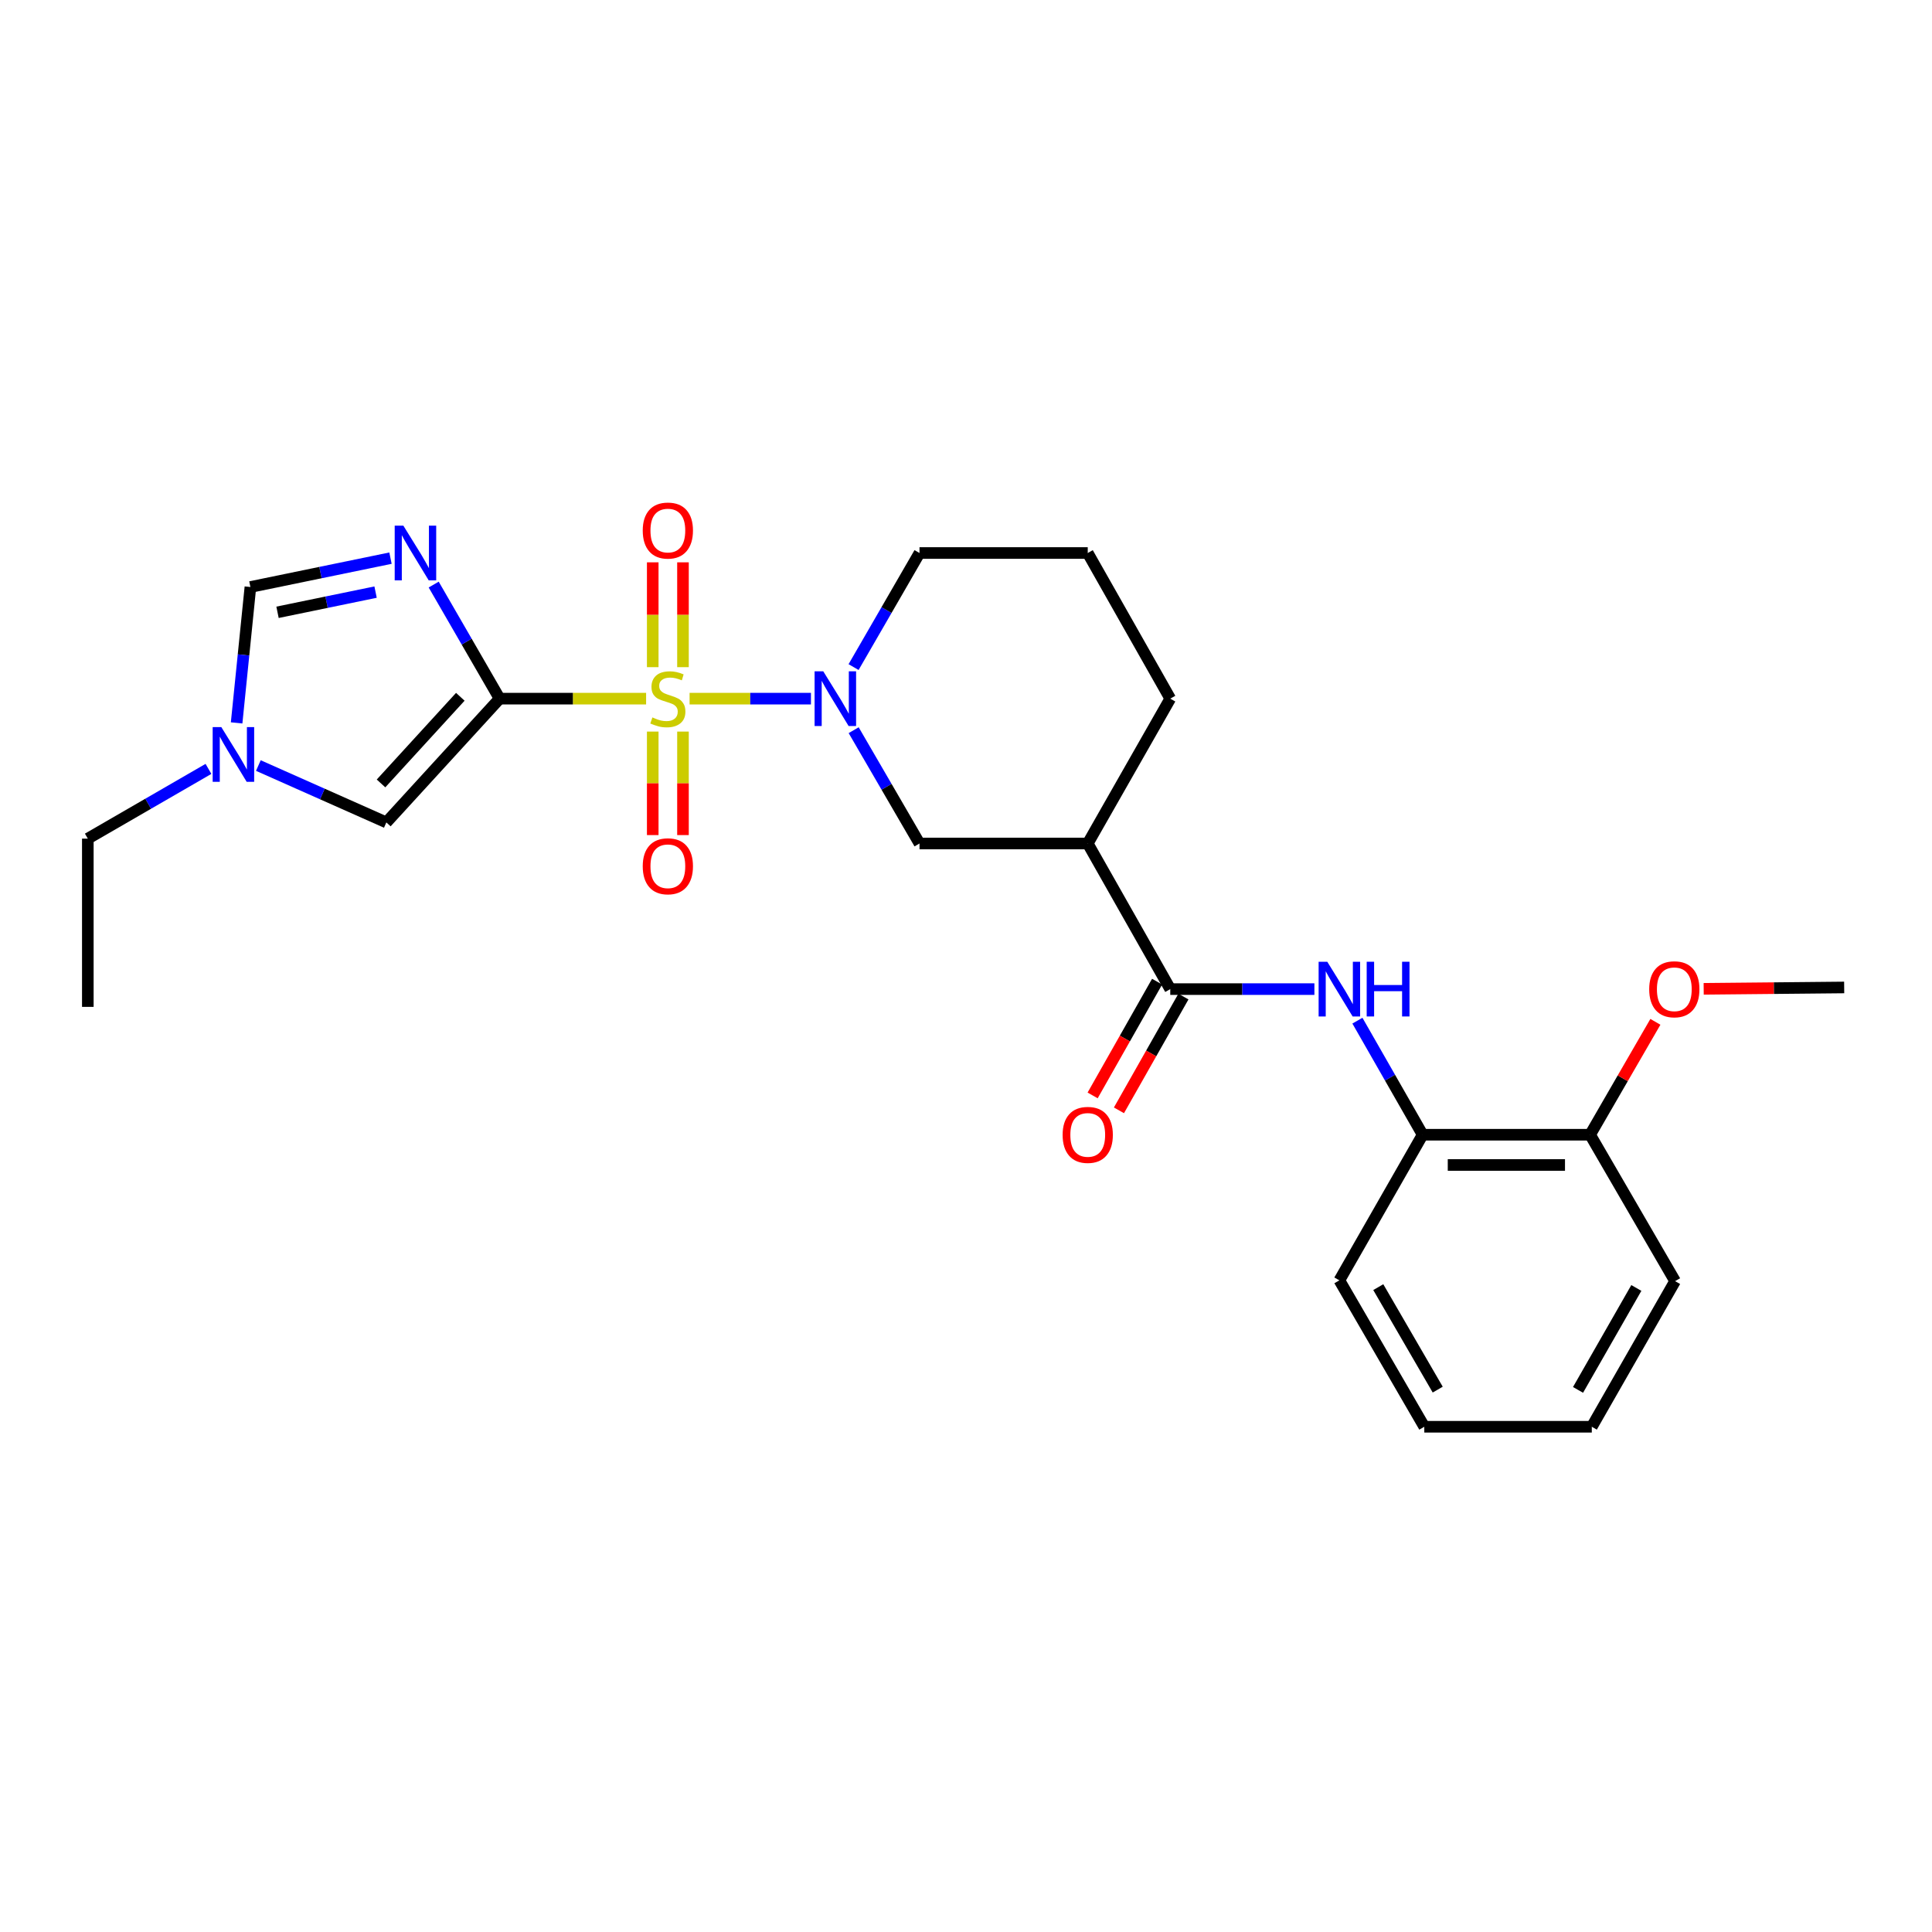 <?xml version='1.0' encoding='iso-8859-1'?>
<svg version='1.1' baseProfile='full'
              xmlns='http://www.w3.org/2000/svg'
                      xmlns:rdkit='http://www.rdkit.org/xml'
                      xmlns:xlink='http://www.w3.org/1999/xlink'
                  xml:space='preserve'
width='1000px' height='1000px' viewBox='0 0 1000 1000'>
<!-- END OF HEADER -->
<rect style='opacity:1.0;fill:#FFFFFF;stroke:none' width='1000' height='1000' x='0' y='0'> </rect>
<path class='bond-0' d='M 334.424,361.618 L 296.514,361.618' style='fill:none;fill-rule:evenodd;stroke:#CCCC00;stroke-width:6px;stroke-linecap:butt;stroke-linejoin:miter;stroke-opacity:1' />
<path class='bond-0' d='M 296.514,361.618 L 258.603,361.618' style='fill:none;fill-rule:evenodd;stroke:#000000;stroke-width:6px;stroke-linecap:butt;stroke-linejoin:miter;stroke-opacity:1' />
<path class='bond-2' d='M 356.929,361.618 L 388.336,361.618' style='fill:none;fill-rule:evenodd;stroke:#CCCC00;stroke-width:6px;stroke-linecap:butt;stroke-linejoin:miter;stroke-opacity:1' />
<path class='bond-2' d='M 388.336,361.618 L 419.743,361.618' style='fill:none;fill-rule:evenodd;stroke:#0000FF;stroke-width:6px;stroke-linecap:butt;stroke-linejoin:miter;stroke-opacity:1' />
<path class='bond-10' d='M 337.854,378.665 L 337.854,405.451' style='fill:none;fill-rule:evenodd;stroke:#CCCC00;stroke-width:6px;stroke-linecap:butt;stroke-linejoin:miter;stroke-opacity:1' />
<path class='bond-10' d='M 337.854,405.451 L 337.854,432.236' style='fill:none;fill-rule:evenodd;stroke:#FF0000;stroke-width:6px;stroke-linecap:butt;stroke-linejoin:miter;stroke-opacity:1' />
<path class='bond-10' d='M 353.509,378.665 L 353.509,405.451' style='fill:none;fill-rule:evenodd;stroke:#CCCC00;stroke-width:6px;stroke-linecap:butt;stroke-linejoin:miter;stroke-opacity:1' />
<path class='bond-10' d='M 353.509,405.451 L 353.509,432.236' style='fill:none;fill-rule:evenodd;stroke:#FF0000;stroke-width:6px;stroke-linecap:butt;stroke-linejoin:miter;stroke-opacity:1' />
<path class='bond-11' d='M 353.509,345.321 L 353.509,318.191' style='fill:none;fill-rule:evenodd;stroke:#CCCC00;stroke-width:6px;stroke-linecap:butt;stroke-linejoin:miter;stroke-opacity:1' />
<path class='bond-11' d='M 353.509,318.191 L 353.509,291.061' style='fill:none;fill-rule:evenodd;stroke:#FF0000;stroke-width:6px;stroke-linecap:butt;stroke-linejoin:miter;stroke-opacity:1' />
<path class='bond-11' d='M 337.854,345.321 L 337.854,318.191' style='fill:none;fill-rule:evenodd;stroke:#CCCC00;stroke-width:6px;stroke-linecap:butt;stroke-linejoin:miter;stroke-opacity:1' />
<path class='bond-11' d='M 337.854,318.191 L 337.854,291.061' style='fill:none;fill-rule:evenodd;stroke:#FF0000;stroke-width:6px;stroke-linecap:butt;stroke-linejoin:miter;stroke-opacity:1' />
<path class='bond-1' d='M 258.603,361.618 L 241.541,332.096' style='fill:none;fill-rule:evenodd;stroke:#000000;stroke-width:6px;stroke-linecap:butt;stroke-linejoin:miter;stroke-opacity:1' />
<path class='bond-1' d='M 241.541,332.096 L 224.479,302.574' style='fill:none;fill-rule:evenodd;stroke:#0000FF;stroke-width:6px;stroke-linecap:butt;stroke-linejoin:miter;stroke-opacity:1' />
<path class='bond-3' d='M 258.603,361.618 L 199.973,425.684' style='fill:none;fill-rule:evenodd;stroke:#000000;stroke-width:6px;stroke-linecap:butt;stroke-linejoin:miter;stroke-opacity:1' />
<path class='bond-3' d='M 238.259,360.659 L 197.218,405.505' style='fill:none;fill-rule:evenodd;stroke:#000000;stroke-width:6px;stroke-linecap:butt;stroke-linejoin:miter;stroke-opacity:1' />
<path class='bond-7' d='M 202.117,288.899 L 165.864,296.366' style='fill:none;fill-rule:evenodd;stroke:#0000FF;stroke-width:6px;stroke-linecap:butt;stroke-linejoin:miter;stroke-opacity:1' />
<path class='bond-7' d='M 165.864,296.366 L 129.611,303.833' style='fill:none;fill-rule:evenodd;stroke:#000000;stroke-width:6px;stroke-linecap:butt;stroke-linejoin:miter;stroke-opacity:1' />
<path class='bond-7' d='M 194.399,306.473 L 169.022,311.699' style='fill:none;fill-rule:evenodd;stroke:#0000FF;stroke-width:6px;stroke-linecap:butt;stroke-linejoin:miter;stroke-opacity:1' />
<path class='bond-7' d='M 169.022,311.699 L 143.645,316.926' style='fill:none;fill-rule:evenodd;stroke:#000000;stroke-width:6px;stroke-linecap:butt;stroke-linejoin:miter;stroke-opacity:1' />
<path class='bond-9' d='M 441.857,377.946 L 458.895,407.268' style='fill:none;fill-rule:evenodd;stroke:#0000FF;stroke-width:6px;stroke-linecap:butt;stroke-linejoin:miter;stroke-opacity:1' />
<path class='bond-9' d='M 458.895,407.268 L 475.934,436.59' style='fill:none;fill-rule:evenodd;stroke:#000000;stroke-width:6px;stroke-linecap:butt;stroke-linejoin:miter;stroke-opacity:1' />
<path class='bond-15' d='M 441.81,345.282 L 458.872,315.76' style='fill:none;fill-rule:evenodd;stroke:#0000FF;stroke-width:6px;stroke-linecap:butt;stroke-linejoin:miter;stroke-opacity:1' />
<path class='bond-15' d='M 458.872,315.76 L 475.934,286.238' style='fill:none;fill-rule:evenodd;stroke:#000000;stroke-width:6px;stroke-linecap:butt;stroke-linejoin:miter;stroke-opacity:1' />
<path class='bond-8' d='M 199.973,425.684 L 166.848,410.965' style='fill:none;fill-rule:evenodd;stroke:#000000;stroke-width:6px;stroke-linecap:butt;stroke-linejoin:miter;stroke-opacity:1' />
<path class='bond-8' d='M 166.848,410.965 L 133.723,396.246' style='fill:none;fill-rule:evenodd;stroke:#0000FF;stroke-width:6px;stroke-linecap:butt;stroke-linejoin:miter;stroke-opacity:1' />
<path class='bond-4' d='M 605.726,511.962 L 563.013,436.59' style='fill:none;fill-rule:evenodd;stroke:#000000;stroke-width:6px;stroke-linecap:butt;stroke-linejoin:miter;stroke-opacity:1' />
<path class='bond-6' d='M 605.726,511.962 L 643.027,511.962' style='fill:none;fill-rule:evenodd;stroke:#000000;stroke-width:6px;stroke-linecap:butt;stroke-linejoin:miter;stroke-opacity:1' />
<path class='bond-6' d='M 643.027,511.962 L 680.329,511.962' style='fill:none;fill-rule:evenodd;stroke:#0000FF;stroke-width:6px;stroke-linecap:butt;stroke-linejoin:miter;stroke-opacity:1' />
<path class='bond-13' d='M 598.916,508.103 L 582.231,537.546' style='fill:none;fill-rule:evenodd;stroke:#000000;stroke-width:6px;stroke-linecap:butt;stroke-linejoin:miter;stroke-opacity:1' />
<path class='bond-13' d='M 582.231,537.546 L 565.545,566.989' style='fill:none;fill-rule:evenodd;stroke:#FF0000;stroke-width:6px;stroke-linecap:butt;stroke-linejoin:miter;stroke-opacity:1' />
<path class='bond-13' d='M 612.536,515.822 L 595.851,545.265' style='fill:none;fill-rule:evenodd;stroke:#000000;stroke-width:6px;stroke-linecap:butt;stroke-linejoin:miter;stroke-opacity:1' />
<path class='bond-13' d='M 595.851,545.265 L 579.166,574.708' style='fill:none;fill-rule:evenodd;stroke:#FF0000;stroke-width:6px;stroke-linecap:butt;stroke-linejoin:miter;stroke-opacity:1' />
<path class='bond-5' d='M 563.013,436.59 L 475.934,436.59' style='fill:none;fill-rule:evenodd;stroke:#000000;stroke-width:6px;stroke-linecap:butt;stroke-linejoin:miter;stroke-opacity:1' />
<path class='bond-27' d='M 563.013,436.59 L 605.726,361.618' style='fill:none;fill-rule:evenodd;stroke:#000000;stroke-width:6px;stroke-linecap:butt;stroke-linejoin:miter;stroke-opacity:1' />
<path class='bond-12' d='M 702.596,528.293 L 719.479,557.814' style='fill:none;fill-rule:evenodd;stroke:#0000FF;stroke-width:6px;stroke-linecap:butt;stroke-linejoin:miter;stroke-opacity:1' />
<path class='bond-12' d='M 719.479,557.814 L 736.362,587.334' style='fill:none;fill-rule:evenodd;stroke:#000000;stroke-width:6px;stroke-linecap:butt;stroke-linejoin:miter;stroke-opacity:1' />
<path class='bond-26' d='M 129.611,303.833 L 126.043,339.003' style='fill:none;fill-rule:evenodd;stroke:#000000;stroke-width:6px;stroke-linecap:butt;stroke-linejoin:miter;stroke-opacity:1' />
<path class='bond-26' d='M 126.043,339.003 L 122.475,374.173' style='fill:none;fill-rule:evenodd;stroke:#0000FF;stroke-width:6px;stroke-linecap:butt;stroke-linejoin:miter;stroke-opacity:1' />
<path class='bond-18' d='M 107.902,397.978 L 76.678,416.027' style='fill:none;fill-rule:evenodd;stroke:#0000FF;stroke-width:6px;stroke-linecap:butt;stroke-linejoin:miter;stroke-opacity:1' />
<path class='bond-18' d='M 76.678,416.027 L 45.455,434.077' style='fill:none;fill-rule:evenodd;stroke:#000000;stroke-width:6px;stroke-linecap:butt;stroke-linejoin:miter;stroke-opacity:1' />
<path class='bond-14' d='M 736.362,587.334 L 823.04,587.334' style='fill:none;fill-rule:evenodd;stroke:#000000;stroke-width:6px;stroke-linecap:butt;stroke-linejoin:miter;stroke-opacity:1' />
<path class='bond-14' d='M 749.363,602.99 L 810.038,602.99' style='fill:none;fill-rule:evenodd;stroke:#000000;stroke-width:6px;stroke-linecap:butt;stroke-linejoin:miter;stroke-opacity:1' />
<path class='bond-20' d='M 736.362,587.334 L 693.257,662.706' style='fill:none;fill-rule:evenodd;stroke:#000000;stroke-width:6px;stroke-linecap:butt;stroke-linejoin:miter;stroke-opacity:1' />
<path class='bond-17' d='M 823.04,587.334 L 839.935,558.117' style='fill:none;fill-rule:evenodd;stroke:#000000;stroke-width:6px;stroke-linecap:butt;stroke-linejoin:miter;stroke-opacity:1' />
<path class='bond-17' d='M 839.935,558.117 L 856.83,528.899' style='fill:none;fill-rule:evenodd;stroke:#FF0000;stroke-width:6px;stroke-linecap:butt;stroke-linejoin:miter;stroke-opacity:1' />
<path class='bond-21' d='M 823.04,587.334 L 867.023,663.115' style='fill:none;fill-rule:evenodd;stroke:#000000;stroke-width:6px;stroke-linecap:butt;stroke-linejoin:miter;stroke-opacity:1' />
<path class='bond-19' d='M 475.934,286.238 L 563.013,286.238' style='fill:none;fill-rule:evenodd;stroke:#000000;stroke-width:6px;stroke-linecap:butt;stroke-linejoin:miter;stroke-opacity:1' />
<path class='bond-16' d='M 605.726,361.618 L 563.013,286.238' style='fill:none;fill-rule:evenodd;stroke:#000000;stroke-width:6px;stroke-linecap:butt;stroke-linejoin:miter;stroke-opacity:1' />
<path class='bond-22' d='M 881.821,511.815 L 918.183,511.463' style='fill:none;fill-rule:evenodd;stroke:#FF0000;stroke-width:6px;stroke-linecap:butt;stroke-linejoin:miter;stroke-opacity:1' />
<path class='bond-22' d='M 918.183,511.463 L 954.545,511.11' style='fill:none;fill-rule:evenodd;stroke:#000000;stroke-width:6px;stroke-linecap:butt;stroke-linejoin:miter;stroke-opacity:1' />
<path class='bond-23' d='M 45.455,434.077 L 45.455,521.156' style='fill:none;fill-rule:evenodd;stroke:#000000;stroke-width:6px;stroke-linecap:butt;stroke-linejoin:miter;stroke-opacity:1' />
<path class='bond-24' d='M 693.257,662.706 L 737.214,738.487' style='fill:none;fill-rule:evenodd;stroke:#000000;stroke-width:6px;stroke-linecap:butt;stroke-linejoin:miter;stroke-opacity:1' />
<path class='bond-24' d='M 713.393,666.218 L 744.162,719.265' style='fill:none;fill-rule:evenodd;stroke:#000000;stroke-width:6px;stroke-linecap:butt;stroke-linejoin:miter;stroke-opacity:1' />
<path class='bond-28' d='M 867.023,663.115 L 823.91,738.487' style='fill:none;fill-rule:evenodd;stroke:#000000;stroke-width:6px;stroke-linecap:butt;stroke-linejoin:miter;stroke-opacity:1' />
<path class='bond-28' d='M 846.967,666.648 L 816.788,719.408' style='fill:none;fill-rule:evenodd;stroke:#000000;stroke-width:6px;stroke-linecap:butt;stroke-linejoin:miter;stroke-opacity:1' />
<path class='bond-25' d='M 737.214,738.487 L 823.91,738.487' style='fill:none;fill-rule:evenodd;stroke:#000000;stroke-width:6px;stroke-linecap:butt;stroke-linejoin:miter;stroke-opacity:1' />
<path  class='atom-0' d='M 337.681 371.338
Q 338.001 371.458, 339.321 372.018
Q 340.641 372.578, 342.081 372.938
Q 343.561 373.258, 345.001 373.258
Q 347.681 373.258, 349.241 371.978
Q 350.801 370.658, 350.801 368.378
Q 350.801 366.818, 350.001 365.858
Q 349.241 364.898, 348.041 364.378
Q 346.841 363.858, 344.841 363.258
Q 342.321 362.498, 340.801 361.778
Q 339.321 361.058, 338.241 359.538
Q 337.201 358.018, 337.201 355.458
Q 337.201 351.898, 339.601 349.698
Q 342.041 347.498, 346.841 347.498
Q 350.121 347.498, 353.841 349.058
L 352.921 352.138
Q 349.521 350.738, 346.961 350.738
Q 344.201 350.738, 342.681 351.898
Q 341.161 353.018, 341.201 354.978
Q 341.201 356.498, 341.961 357.418
Q 342.761 358.338, 343.881 358.858
Q 345.041 359.378, 346.961 359.978
Q 349.521 360.778, 351.041 361.578
Q 352.561 362.378, 353.641 364.018
Q 354.761 365.618, 354.761 368.378
Q 354.761 372.298, 352.121 374.418
Q 349.521 376.498, 345.161 376.498
Q 342.641 376.498, 340.721 375.938
Q 338.841 375.418, 336.601 374.498
L 337.681 371.338
' fill='#CCCC00'/>
<path  class='atom-2' d='M 208.777 272.078
L 218.057 287.078
Q 218.977 288.558, 220.457 291.238
Q 221.937 293.918, 222.017 294.078
L 222.017 272.078
L 225.777 272.078
L 225.777 300.398
L 221.897 300.398
L 211.937 283.998
Q 210.777 282.078, 209.537 279.878
Q 208.337 277.678, 207.977 276.998
L 207.977 300.398
L 204.297 300.398
L 204.297 272.078
L 208.777 272.078
' fill='#0000FF'/>
<path  class='atom-3' d='M 426.109 347.458
L 435.389 362.458
Q 436.309 363.938, 437.789 366.618
Q 439.269 369.298, 439.349 369.458
L 439.349 347.458
L 443.109 347.458
L 443.109 375.778
L 439.229 375.778
L 429.269 359.378
Q 428.109 357.458, 426.869 355.258
Q 425.669 353.058, 425.309 352.378
L 425.309 375.778
L 421.629 375.778
L 421.629 347.458
L 426.109 347.458
' fill='#0000FF'/>
<path  class='atom-7' d='M 686.997 497.802
L 696.277 512.802
Q 697.197 514.282, 698.677 516.962
Q 700.157 519.642, 700.237 519.802
L 700.237 497.802
L 703.997 497.802
L 703.997 526.122
L 700.117 526.122
L 690.157 509.722
Q 688.997 507.802, 687.757 505.602
Q 686.557 503.402, 686.197 502.722
L 686.197 526.122
L 682.517 526.122
L 682.517 497.802
L 686.997 497.802
' fill='#0000FF'/>
<path  class='atom-7' d='M 707.397 497.802
L 711.237 497.802
L 711.237 509.842
L 725.717 509.842
L 725.717 497.802
L 729.557 497.802
L 729.557 526.122
L 725.717 526.122
L 725.717 513.042
L 711.237 513.042
L 711.237 526.122
L 707.397 526.122
L 707.397 497.802
' fill='#0000FF'/>
<path  class='atom-9' d='M 114.558 376.351
L 123.838 391.351
Q 124.758 392.831, 126.238 395.511
Q 127.718 398.191, 127.798 398.351
L 127.798 376.351
L 131.558 376.351
L 131.558 404.671
L 127.678 404.671
L 117.718 388.271
Q 116.558 386.351, 115.318 384.151
Q 114.118 381.951, 113.758 381.271
L 113.758 404.671
L 110.078 404.671
L 110.078 376.351
L 114.558 376.351
' fill='#0000FF'/>
<path  class='atom-11' d='M 332.681 448.377
Q 332.681 441.577, 336.041 437.777
Q 339.401 433.977, 345.681 433.977
Q 351.961 433.977, 355.321 437.777
Q 358.681 441.577, 358.681 448.377
Q 358.681 455.257, 355.281 459.177
Q 351.881 463.057, 345.681 463.057
Q 339.441 463.057, 336.041 459.177
Q 332.681 455.297, 332.681 448.377
M 345.681 459.857
Q 350.001 459.857, 352.321 456.977
Q 354.681 454.057, 354.681 448.377
Q 354.681 442.817, 352.321 440.017
Q 350.001 437.177, 345.681 437.177
Q 341.361 437.177, 339.001 439.977
Q 336.681 442.777, 336.681 448.377
Q 336.681 454.097, 339.001 456.977
Q 341.361 459.857, 345.681 459.857
' fill='#FF0000'/>
<path  class='atom-12' d='M 332.681 274.611
Q 332.681 267.811, 336.041 264.011
Q 339.401 260.211, 345.681 260.211
Q 351.961 260.211, 355.321 264.011
Q 358.681 267.811, 358.681 274.611
Q 358.681 281.491, 355.281 285.411
Q 351.881 289.291, 345.681 289.291
Q 339.441 289.291, 336.041 285.411
Q 332.681 281.531, 332.681 274.611
M 345.681 286.091
Q 350.001 286.091, 352.321 283.211
Q 354.681 280.291, 354.681 274.611
Q 354.681 269.051, 352.321 266.251
Q 350.001 263.411, 345.681 263.411
Q 341.361 263.411, 339.001 266.211
Q 336.681 269.011, 336.681 274.611
Q 336.681 280.331, 339.001 283.211
Q 341.361 286.091, 345.681 286.091
' fill='#FF0000'/>
<path  class='atom-14' d='M 550.013 587.414
Q 550.013 580.614, 553.373 576.814
Q 556.733 573.014, 563.013 573.014
Q 569.293 573.014, 572.653 576.814
Q 576.013 580.614, 576.013 587.414
Q 576.013 594.294, 572.613 598.214
Q 569.213 602.094, 563.013 602.094
Q 556.773 602.094, 553.373 598.214
Q 550.013 594.334, 550.013 587.414
M 563.013 598.894
Q 567.333 598.894, 569.653 596.014
Q 572.013 593.094, 572.013 587.414
Q 572.013 581.854, 569.653 579.054
Q 567.333 576.214, 563.013 576.214
Q 558.693 576.214, 556.333 579.014
Q 554.013 581.814, 554.013 587.414
Q 554.013 593.134, 556.333 596.014
Q 558.693 598.894, 563.013 598.894
' fill='#FF0000'/>
<path  class='atom-18' d='M 853.623 512.042
Q 853.623 505.242, 856.983 501.442
Q 860.343 497.642, 866.623 497.642
Q 872.903 497.642, 876.263 501.442
Q 879.623 505.242, 879.623 512.042
Q 879.623 518.922, 876.223 522.842
Q 872.823 526.722, 866.623 526.722
Q 860.383 526.722, 856.983 522.842
Q 853.623 518.962, 853.623 512.042
M 866.623 523.522
Q 870.943 523.522, 873.263 520.642
Q 875.623 517.722, 875.623 512.042
Q 875.623 506.482, 873.263 503.682
Q 870.943 500.842, 866.623 500.842
Q 862.303 500.842, 859.943 503.642
Q 857.623 506.442, 857.623 512.042
Q 857.623 517.762, 859.943 520.642
Q 862.303 523.522, 866.623 523.522
' fill='#FF0000'/>
</svg>
